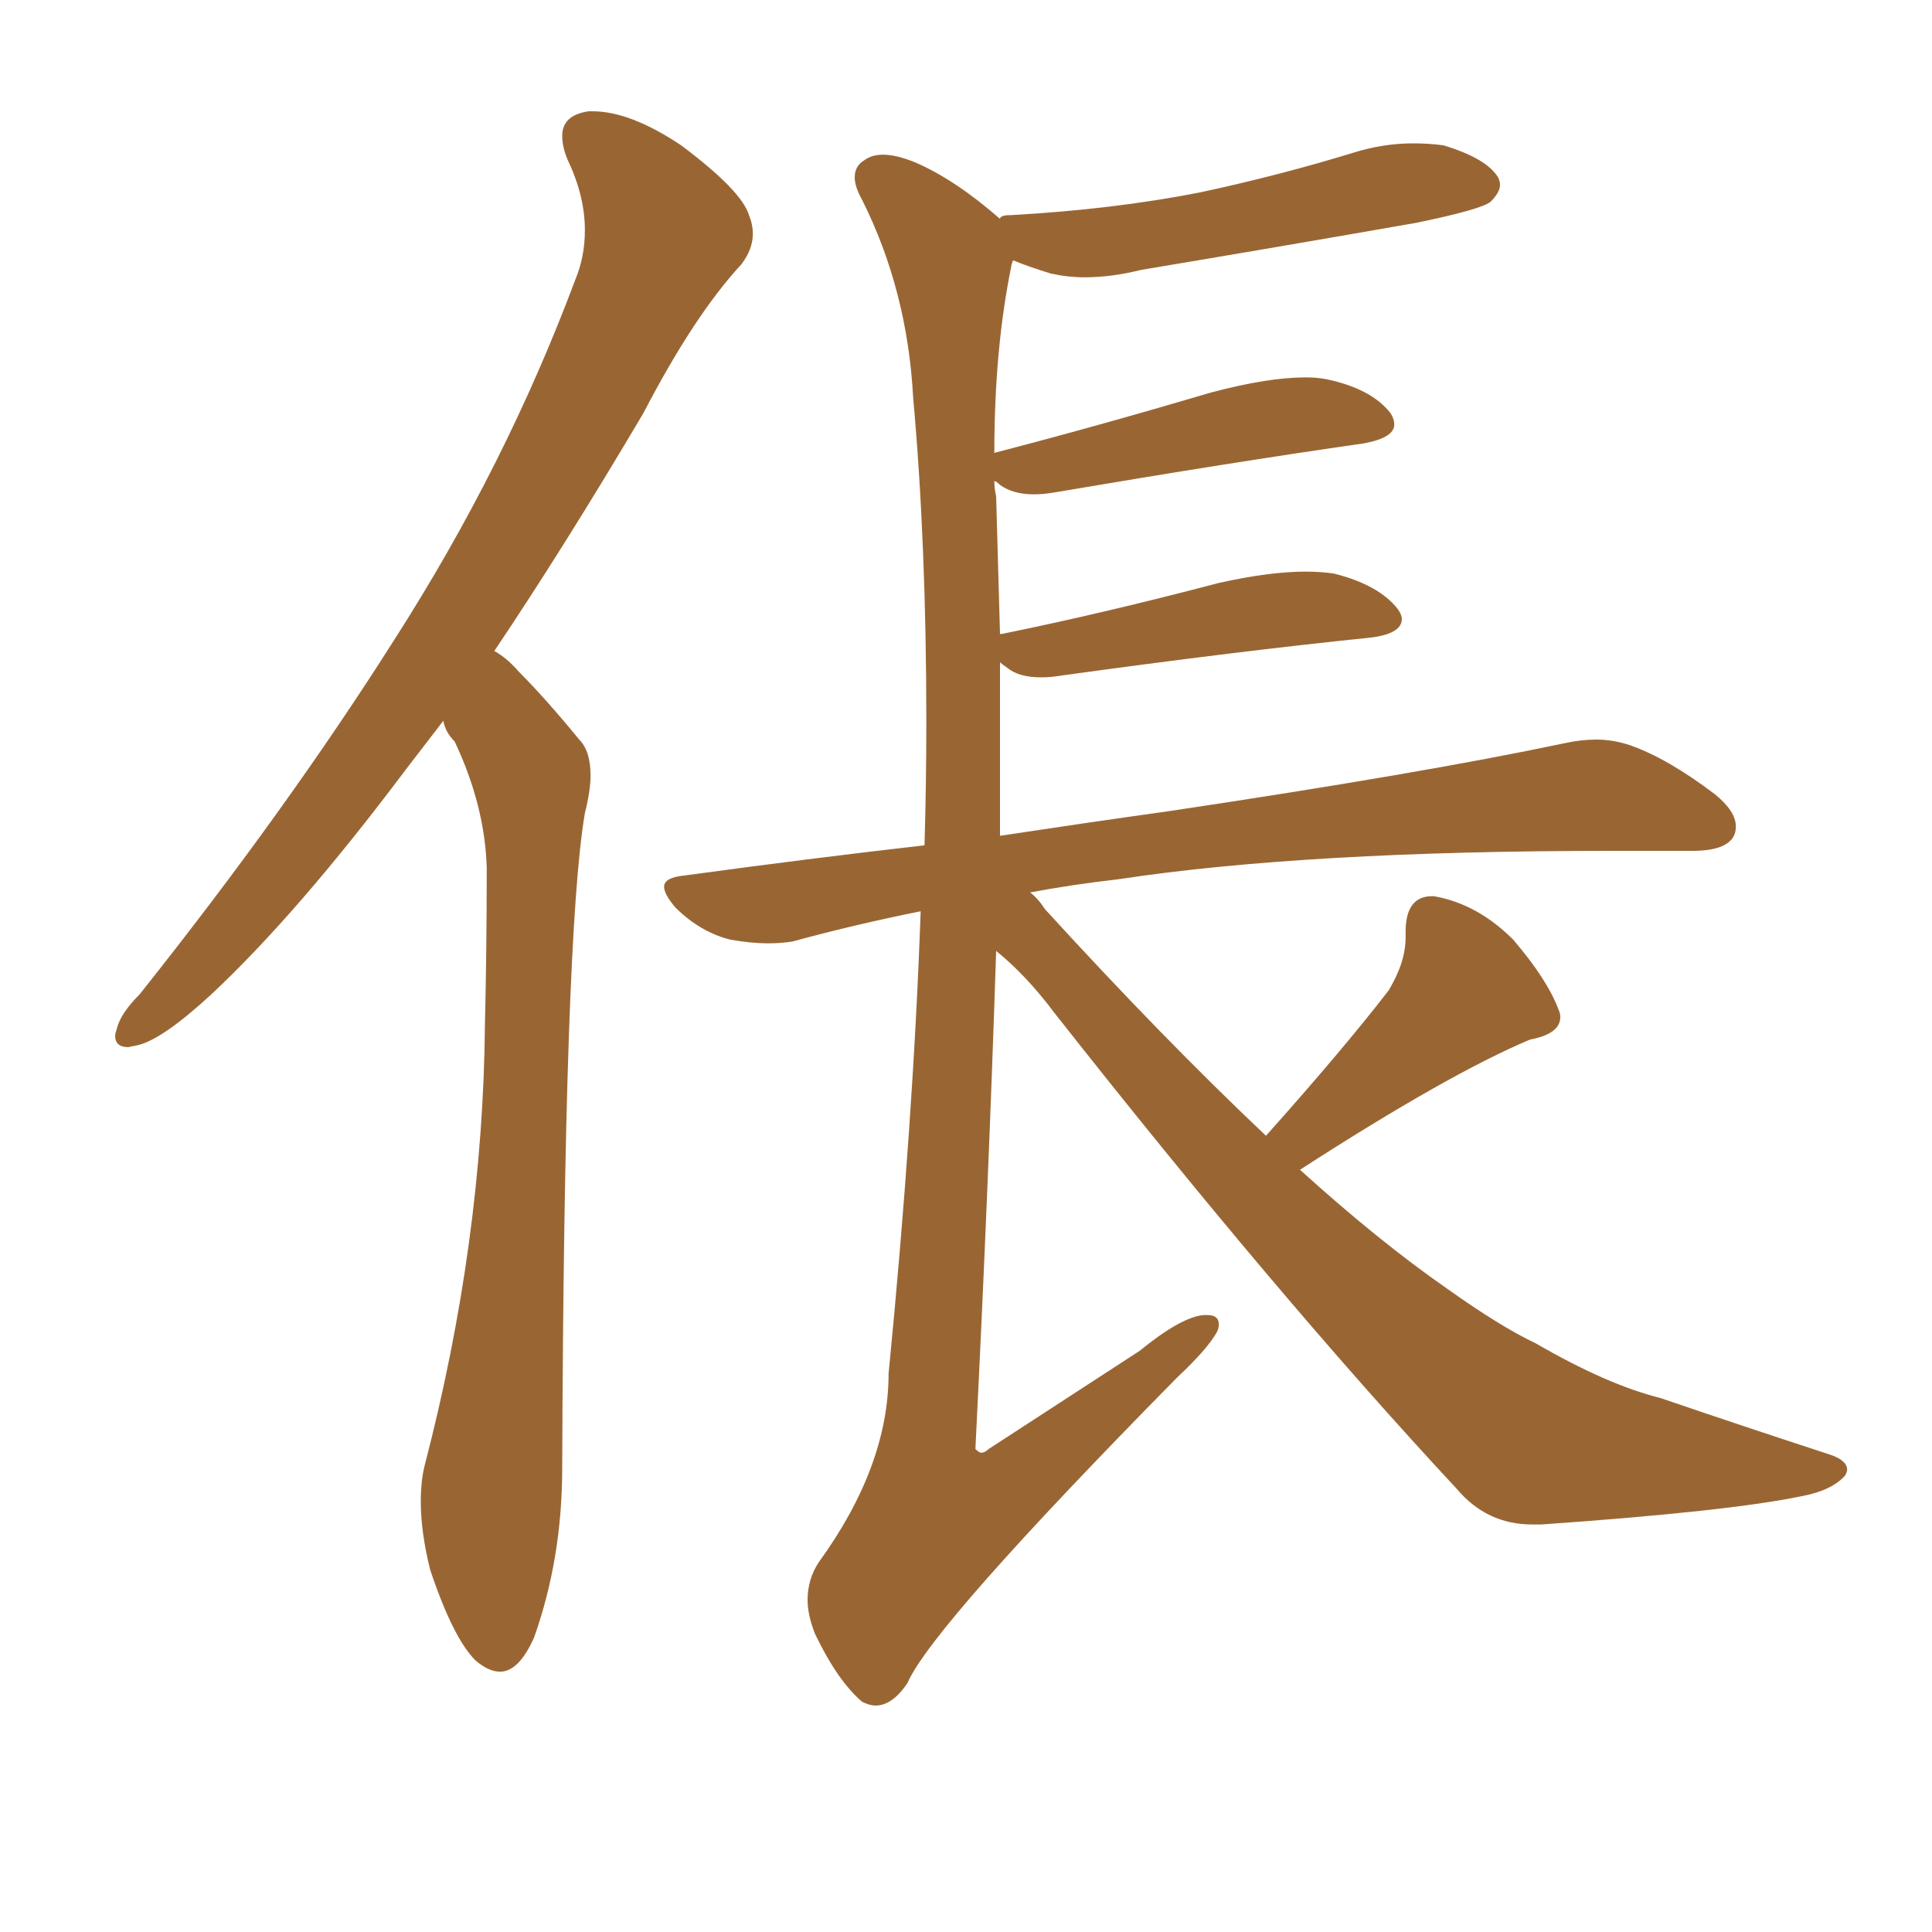 <svg xmlns="http://www.w3.org/2000/svg" xmlns:xlink="http://www.w3.org/1999/xlink" width="150" height="150"><path fill="#996633" padding="10" d="M77.64 49.22L77.64 49.22L77.78 49.22Q85.69 47.61 94.63 45.26L94.63 45.26Q98.58 44.38 101.37 44.38L101.37 44.38Q102.54 44.38 103.56 44.53L103.56 44.53Q107.08 45.41 108.54 47.31L108.54 47.31Q108.84 47.75 108.84 48.05L108.84 48.05Q108.84 49.22 106.35 49.51L106.35 49.51Q96.24 50.54 82.47 52.44L82.47 52.44Q81.59 52.59 80.86 52.59L80.86 52.59Q79.10 52.59 78.22 51.86L78.22 51.86Q77.78 51.56 77.64 51.42L77.64 51.42L77.64 64.89Q84.38 63.87 90.67 62.99L90.67 62.99Q110.30 60.06 121.44 57.71L121.44 57.71Q122.75 57.42 123.93 57.42L123.93 57.42Q125.24 57.42 126.56 57.86L126.56 57.86Q129.49 58.89 133.15 61.67L133.15 61.67Q134.77 62.99 134.77 64.16L134.77 64.16Q134.77 64.60 134.62 64.89L134.62 64.89Q134.03 66.06 131.40 66.06L131.40 66.06L125.10 66.06Q101.37 66.06 86.87 68.26L86.87 68.26Q83.06 68.70 79.98 69.29L79.98 69.29Q80.57 69.73 81.15 70.61L81.15 70.61Q90.38 80.71 98.29 88.18L98.29 88.18Q104.30 81.45 107.81 76.90L107.81 76.90Q109.13 74.71 109.13 72.80L109.13 72.80L109.13 72.36Q109.13 69.58 111.18 69.58L111.18 69.58L111.33 69.58Q114.70 70.17 117.48 72.95L117.48 72.95Q120.12 76.03 121.00 78.37L121.00 78.37Q121.14 78.66 121.14 78.96L121.14 78.96Q121.14 80.27 118.80 80.71L118.80 80.71Q112.50 83.35 100.93 90.82L100.93 90.82Q107.08 96.39 112.35 100.05L112.35 100.05Q116.46 102.98 119.24 104.30L119.24 104.30Q124.80 107.52 128.91 108.54L128.91 108.54Q135.35 110.74 142.09 112.94L142.09 112.94Q143.41 113.38 143.41 114.11L143.41 114.11Q143.41 114.26 143.26 114.55L143.26 114.55Q142.24 115.72 139.89 116.16L139.89 116.16Q134.33 117.33 119.68 118.36L119.68 118.36L118.95 118.36Q115.43 118.36 113.09 115.58L113.09 115.58Q99.17 100.63 81.88 78.66L81.88 78.66Q79.69 75.73 77.34 73.83L77.34 73.83Q76.76 91.85 75.73 112.50L75.73 112.50Q76.03 112.79 76.17 112.79L76.17 112.79Q76.46 112.79 76.76 112.50L76.76 112.50Q83.06 108.40 88.48 104.88L88.48 104.88Q91.70 102.25 93.46 102.10L93.46 102.10L93.75 102.10Q94.63 102.10 94.63 102.83L94.63 102.83Q94.63 103.13 94.48 103.42L94.48 103.42Q93.75 104.74 91.41 106.93L91.41 106.93Q72.36 126.27 70.46 130.66L70.46 130.66Q69.29 132.42 67.97 132.42L67.97 132.42Q67.53 132.42 66.94 132.13L66.94 132.13Q65.04 130.52 63.28 126.86L63.28 126.86Q62.70 125.39 62.70 124.22L62.70 124.22Q62.70 122.61 63.57 121.29L63.57 121.29Q68.99 113.82 68.99 106.64L68.99 106.64Q70.90 87.16 71.48 70.75L71.48 70.75Q66.36 71.78 61.52 73.10L61.52 73.10Q60.64 73.24 59.62 73.24L59.62 73.24Q58.30 73.24 56.69 72.95L56.69 72.95Q54.35 72.36 52.44 70.46L52.44 70.46Q51.56 69.43 51.56 68.85L51.56 68.85Q51.56 68.12 53.17 67.97L53.17 67.97Q62.84 66.65 71.78 65.63L71.78 65.63Q71.92 60.64 71.92 56.10L71.92 56.10Q71.92 42.19 70.90 30.91L70.90 30.91Q70.46 22.56 66.94 15.53L66.94 15.53Q66.36 14.50 66.36 13.77L66.36 13.77Q66.36 12.89 67.09 12.45L67.09 12.45Q67.68 12.01 68.55 12.01L68.55 12.01Q69.58 12.01 71.04 12.60L71.04 12.60Q74.12 13.92 77.64 16.99L77.64 16.99Q77.64 16.70 78.52 16.70L78.52 16.70Q86.43 16.26 93.16 14.94L93.16 14.94Q99.32 13.62 105.03 11.87L105.03 11.87Q107.37 11.13 109.72 11.13L109.72 11.13Q110.89 11.13 112.06 11.28L112.06 11.28Q115.43 12.30 116.31 13.77L116.31 13.77Q116.46 14.06 116.46 14.36L116.46 14.36Q116.46 14.94 115.72 15.67L115.72 15.67Q114.99 16.26 110.01 17.29L110.01 17.29Q99.17 19.19 88.62 20.95L88.62 20.95Q86.28 21.53 84.23 21.53L84.23 21.53Q82.91 21.53 81.59 21.24L81.59 21.24Q79.69 20.65 78.66 20.21L78.66 20.21Q78.52 20.51 78.52 20.65L78.52 20.65Q77.20 27.10 77.20 35.16L77.20 35.16Q85.11 33.11 94.04 30.47L94.04 30.47Q98.44 29.30 101.37 29.30L101.37 29.30Q102.25 29.30 102.98 29.44L102.98 29.44Q106.49 30.18 107.96 32.08L107.96 32.08Q108.25 32.52 108.25 32.96L108.25 32.96Q108.25 33.98 105.91 34.42L105.91 34.42Q95.65 35.89 81.88 38.23L81.88 38.23Q81.01 38.38 80.27 38.38L80.27 38.38Q78.66 38.38 77.64 37.65L77.64 37.65Q77.34 37.35 77.20 37.35L77.20 37.35Q77.20 37.94 77.34 38.53L77.34 38.53Q77.49 43.65 77.64 49.22ZM34.42 55.96L34.42 55.96L31.49 59.77Q23.14 70.90 16.41 77.20L16.41 77.20Q12.60 80.71 10.69 81.15L10.69 81.15L9.96 81.30Q8.94 81.30 8.94 80.42L8.94 80.42Q8.94 80.27 9.08 79.83L9.08 79.83Q9.38 78.66 10.84 77.20L10.84 77.20Q22.27 62.84 30.62 49.66L30.62 49.66Q39.26 36.18 44.68 21.68L44.68 21.68Q45.41 19.92 45.41 17.87L45.41 17.87Q45.41 15.23 44.09 12.45L44.09 12.45Q43.65 11.43 43.65 10.55L43.65 10.55Q43.65 8.94 45.70 8.64L45.70 8.64L46.00 8.64Q48.93 8.64 52.88 11.28L52.88 11.28Q57.57 14.79 58.15 16.70L58.15 16.70Q58.45 17.43 58.45 18.16L58.45 18.16Q58.45 19.34 57.57 20.51L57.57 20.51Q53.91 24.46 49.95 32.08L49.95 32.08Q43.80 42.48 38.38 50.54L38.38 50.54Q39.40 51.12 40.28 52.15L40.28 52.15Q42.33 54.20 44.97 57.42L44.97 57.42Q45.85 58.30 45.85 60.21L45.85 60.21Q45.85 61.38 45.41 63.13L45.41 63.13Q43.80 72.51 43.65 113.96L43.65 113.96Q43.65 121.00 41.46 127.15L41.46 127.15Q40.28 129.79 38.82 129.79L38.82 129.79Q37.94 129.79 36.91 128.91L36.91 128.91Q35.16 127.15 33.40 121.88L33.40 121.88Q32.67 118.95 32.67 116.60L32.67 116.60Q32.67 114.99 32.96 113.82L32.96 113.82Q37.50 96.39 37.65 79.54L37.65 79.54Q37.79 73.68 37.79 67.38L37.79 67.38Q37.65 62.55 35.30 57.57L35.30 57.57Q34.57 56.84 34.42 55.96Z"/></svg>